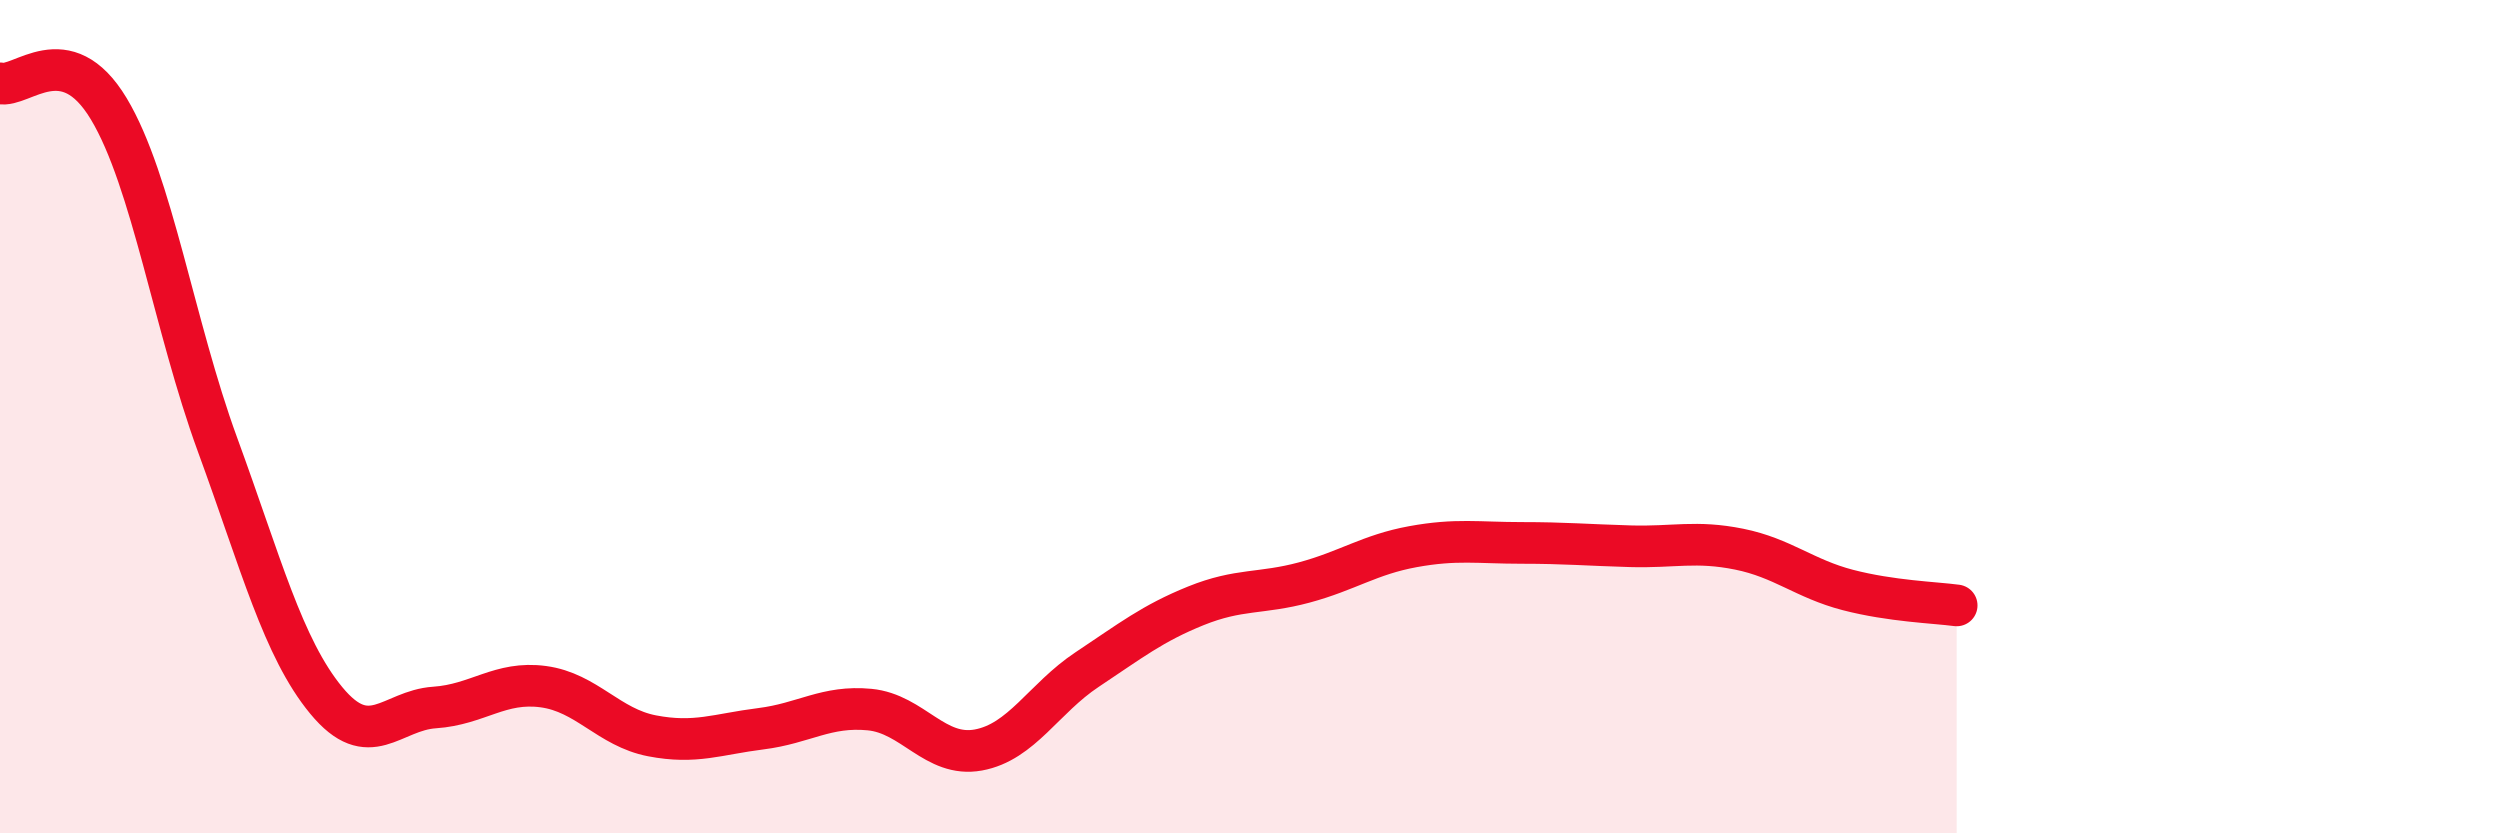
    <svg width="60" height="20" viewBox="0 0 60 20" xmlns="http://www.w3.org/2000/svg">
      <path
        d="M 0,2 C 0.52,2.12 1.57,0.88 2.61,2.61 C 3.65,4.34 4.18,7.83 5.22,10.67 C 6.26,13.51 6.79,15.55 7.83,16.81 C 8.87,18.07 9.39,17.05 10.43,16.98 C 11.47,16.91 12,16.34 13.04,16.48 C 14.08,16.62 14.61,17.46 15.65,17.66 C 16.69,17.86 17.22,17.62 18.26,17.49 C 19.3,17.36 19.83,16.93 20.87,17.03 C 21.91,17.13 22.44,18.19 23.48,18 C 24.52,17.81 25.05,16.76 26.09,16.07 C 27.13,15.38 27.66,14.96 28.7,14.54 C 29.74,14.12 30.26,14.26 31.3,13.98 C 32.34,13.7 32.87,13.31 33.91,13.12 C 34.95,12.93 35.48,13.03 36.52,13.03 C 37.56,13.03 38.09,13.08 39.13,13.11 C 40.17,13.14 40.7,12.97 41.74,13.18 C 42.78,13.39 43.31,13.89 44.35,14.16 C 45.39,14.43 46.44,14.46 46.96,14.53L46.96 20L0 20Z"
        fill="#EB0A25"
        opacity="0.1"
        stroke-linecap="round"
        stroke-linejoin="round"
      />
      <path
        d="M 0,2 C 0.52,2.12 1.57,0.88 2.61,2.61 C 3.65,4.34 4.18,7.83 5.22,10.67 C 6.26,13.51 6.79,15.55 7.83,16.81 C 8.87,18.07 9.39,17.05 10.43,16.98 C 11.47,16.91 12,16.34 13.04,16.48 C 14.08,16.62 14.61,17.46 15.65,17.66 C 16.69,17.86 17.22,17.62 18.26,17.49 C 19.3,17.36 19.83,16.93 20.87,17.03 C 21.91,17.13 22.44,18.19 23.48,18 C 24.52,17.81 25.05,16.76 26.09,16.07 C 27.13,15.38 27.66,14.96 28.7,14.54 C 29.74,14.12 30.26,14.26 31.3,13.98 C 32.34,13.7 32.87,13.31 33.91,13.12 C 34.95,12.93 35.48,13.03 36.52,13.03 C 37.56,13.03 38.09,13.08 39.13,13.11 C 40.17,13.14 40.7,12.97 41.74,13.18 C 42.78,13.39 43.31,13.89 44.35,14.16 C 45.39,14.43 46.44,14.46 46.96,14.53"
        stroke="#EB0A25"
        stroke-width="1"
        fill="none"
        stroke-linecap="round"
        stroke-linejoin="round"
      />
    </svg>
  